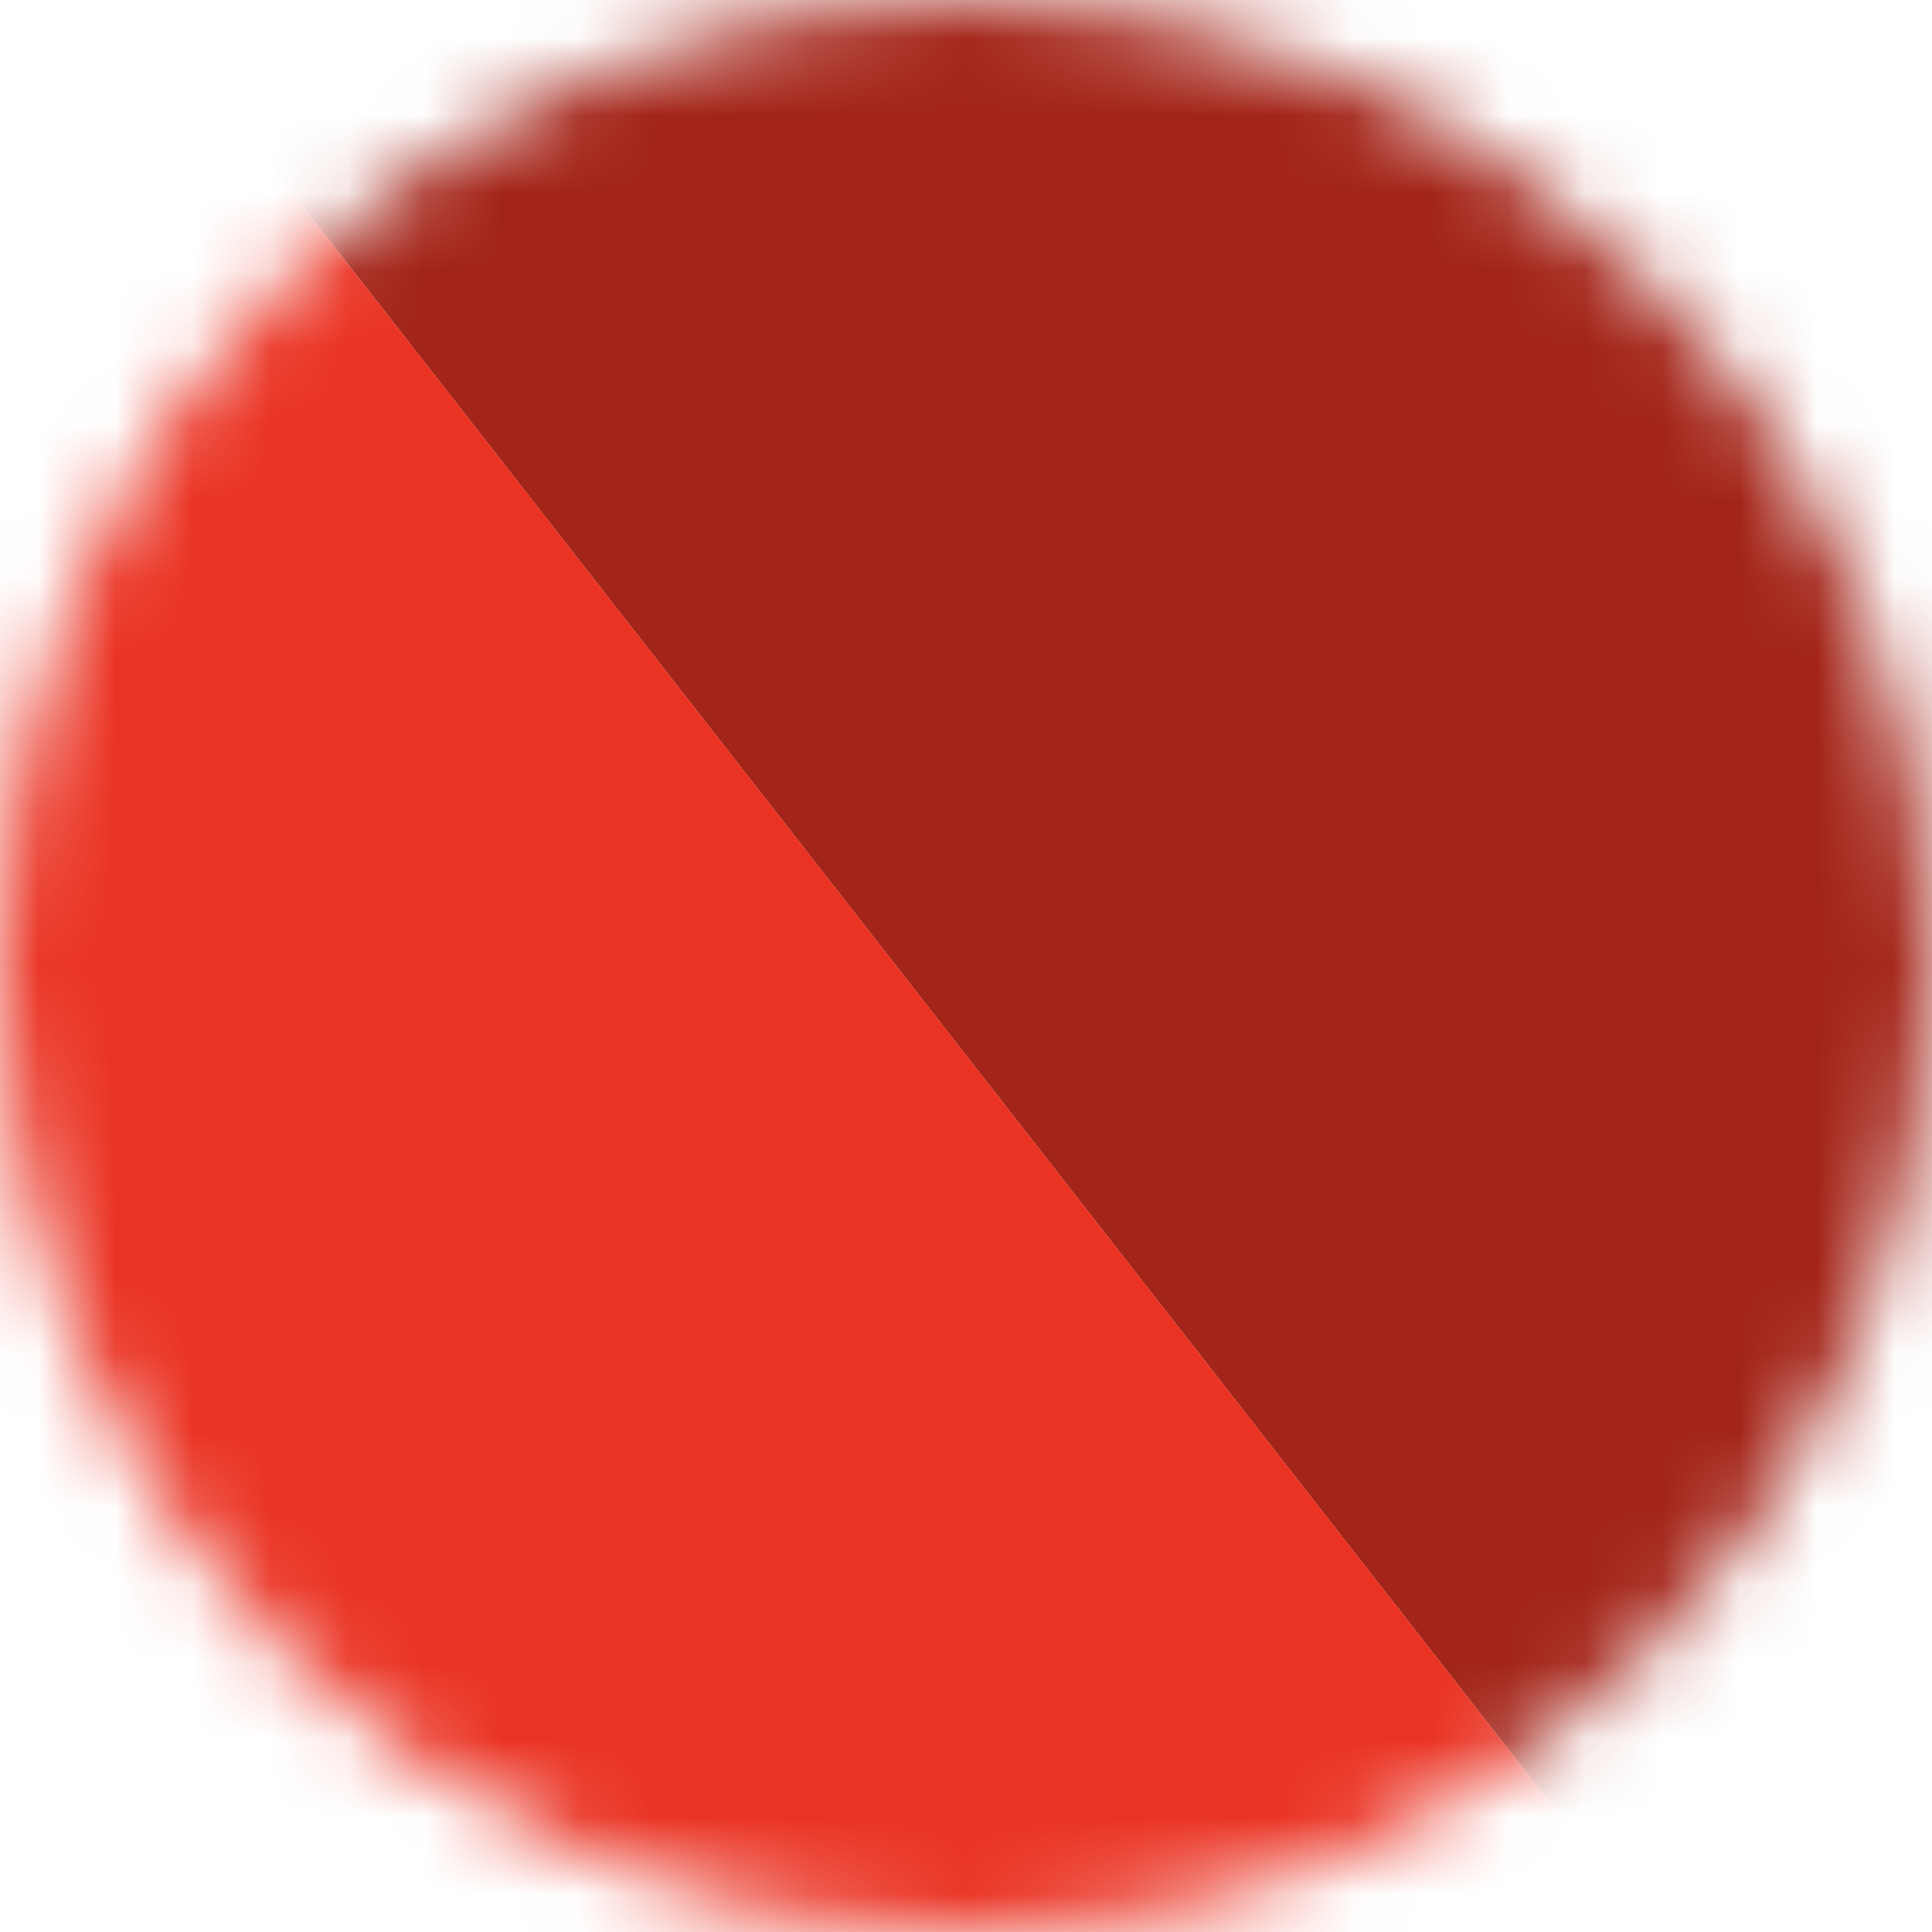 <svg width="25" height="25" viewBox="0 0 25 25" fill="none" xmlns="http://www.w3.org/2000/svg">
<mask id="mask0_1271_8743" style="mask-type:alpha" maskUnits="userSpaceOnUse" x="0" y="0" width="25" height="25">
<circle cx="12.5" cy="12.5" r="12.5" transform="rotate(90 12.5 12.5)" fill="black"/>
</mask>
<g mask="url(#mask0_1271_8743)">
<rect x="65.834" y="12.886" width="42.5" height="65" transform="rotate(141.998 65.834 12.886)" fill="#A32418"/>
<rect x="32.345" y="39.053" width="42.5" height="65" transform="rotate(141.998 32.345 39.053)" fill="#EA3323"/>
</g>
</svg>
